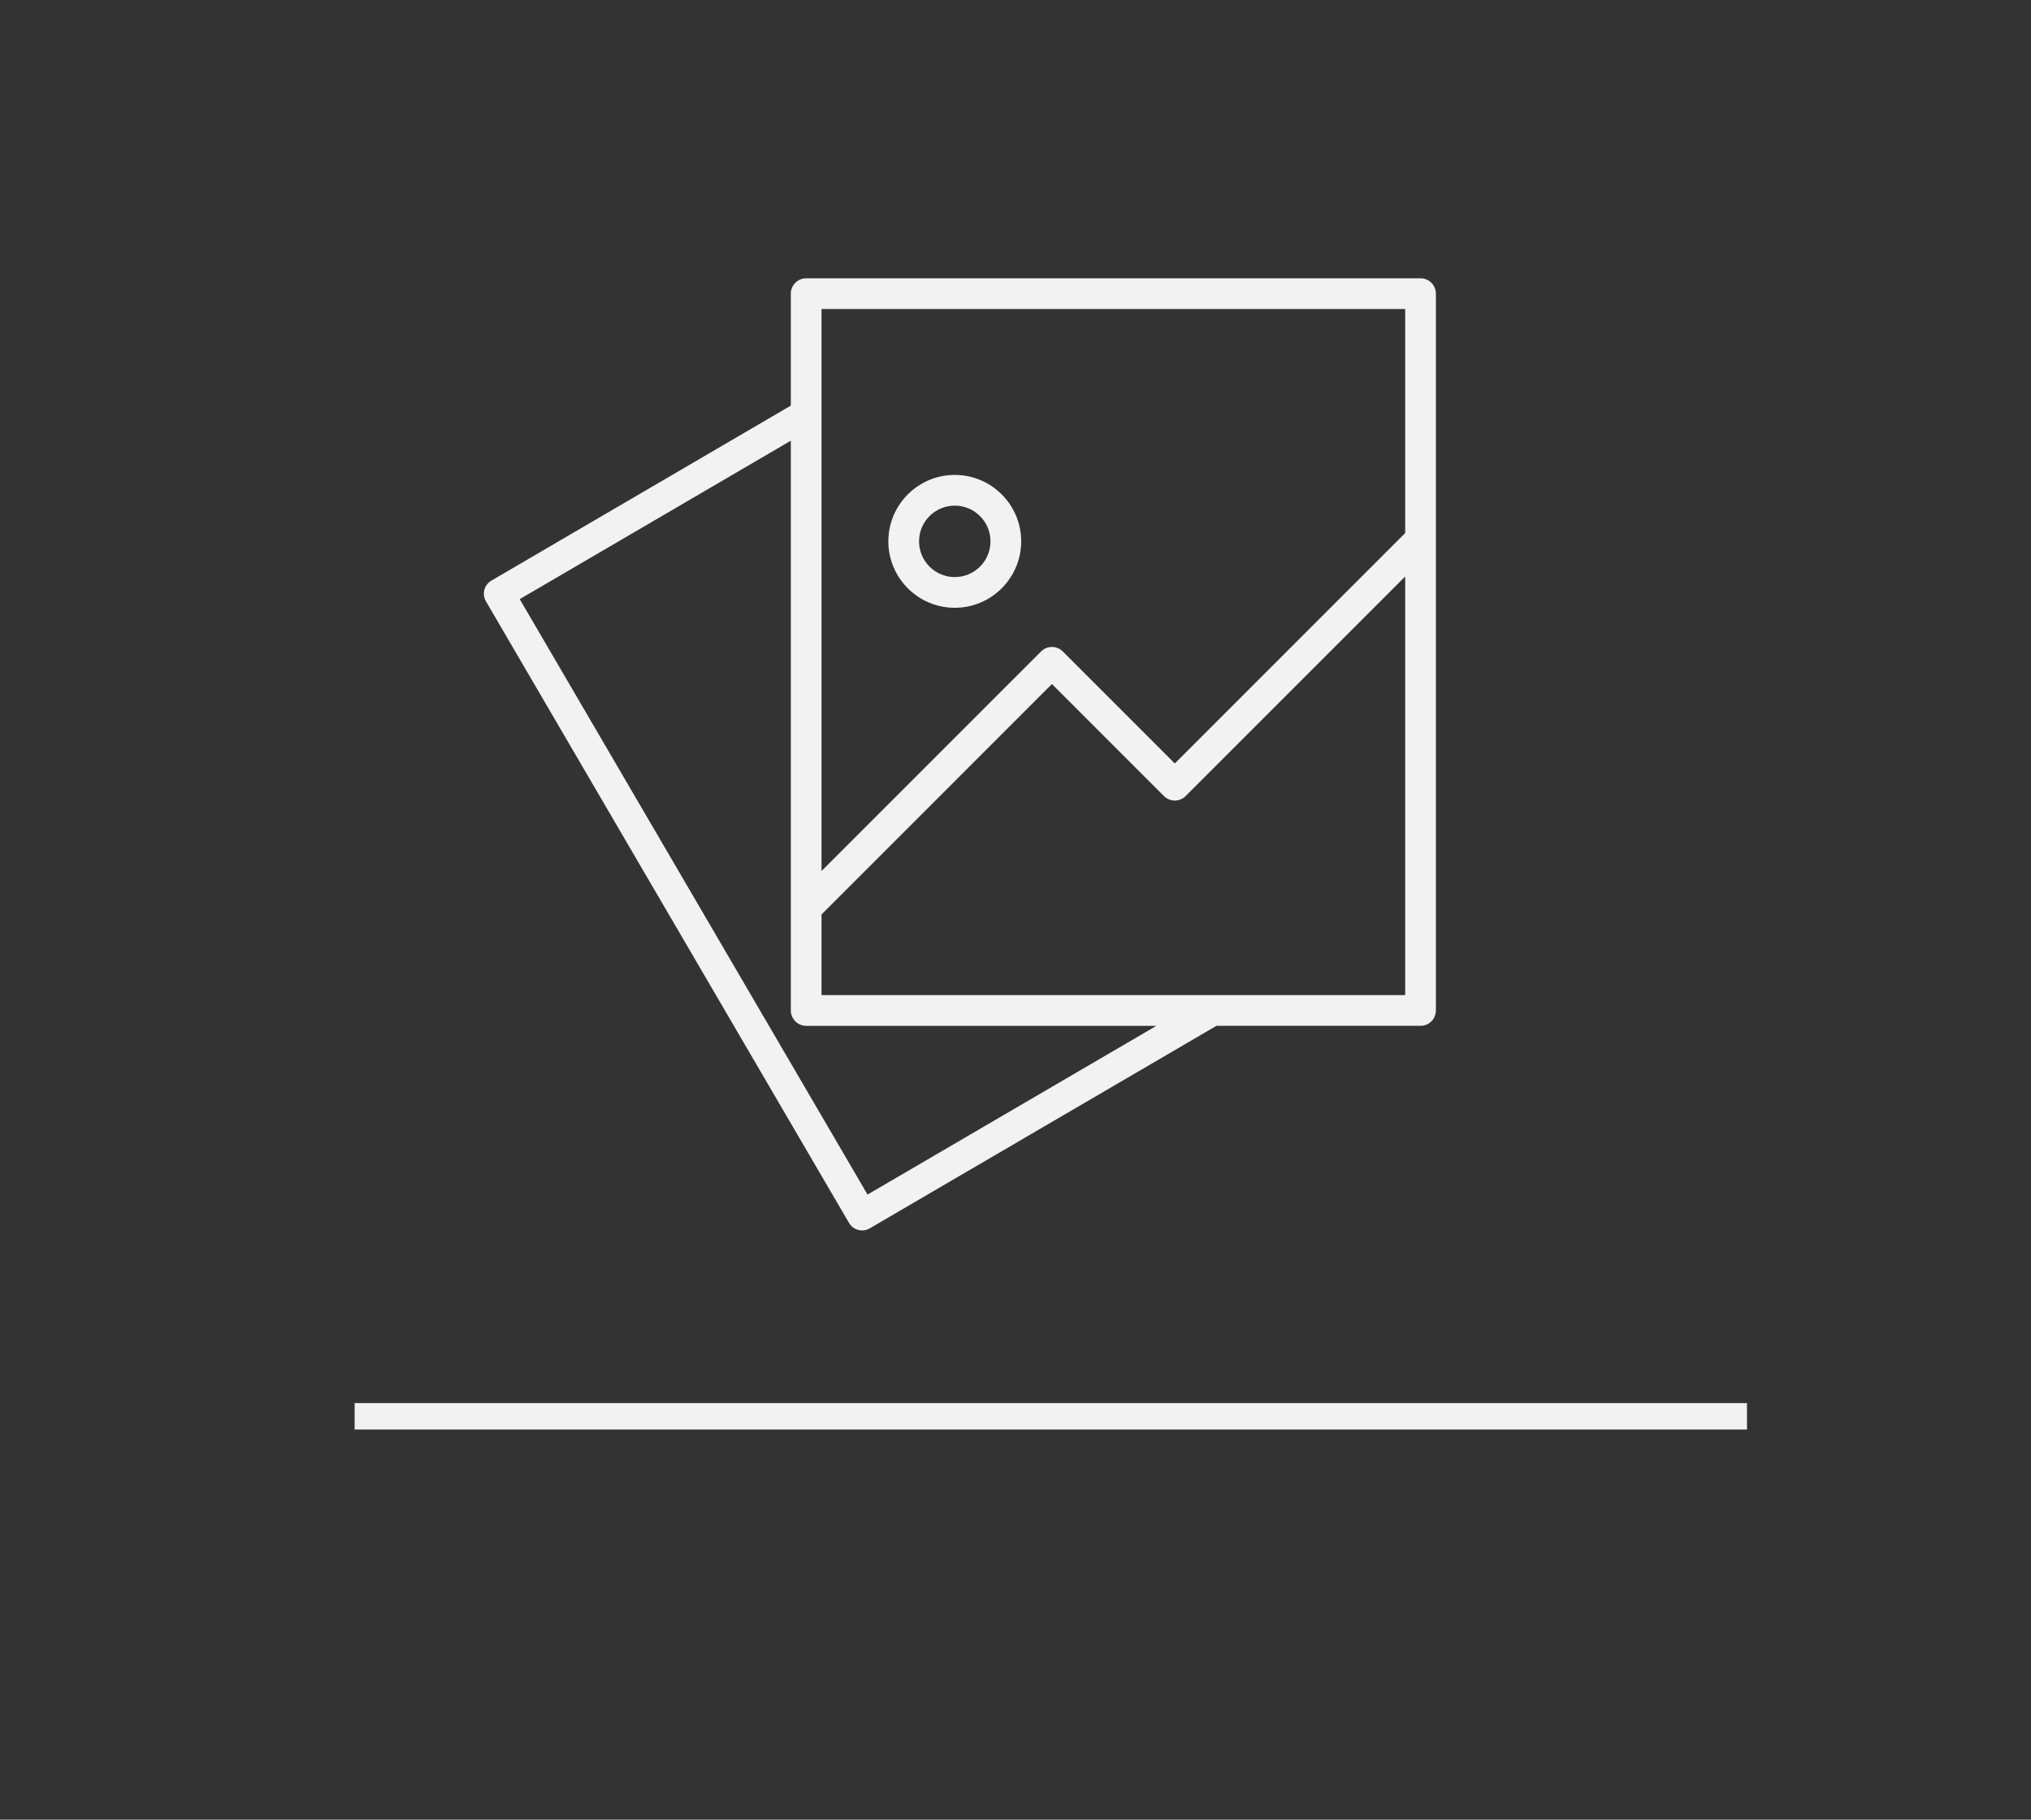 <?xml version="1.0" encoding="UTF-8"?> <svg xmlns="http://www.w3.org/2000/svg" width="192" height="172" viewBox="0 0 192 172" fill="none"><rect x="0" y="0" width="192" height="172" fill="#333333" stroke="none"/> <path d="M134.29 26.305H76.212C75.41 26.305 74.76 26.955 74.76 27.757V38.34L46.452 54.882C45.77 55.281 45.539 56.158 45.938 56.84L80.262 115.595C80.528 116.051 81.007 116.305 81.499 116.305C81.744 116.305 81.992 116.242 82.22 116.109L114.994 96.965H134.29C135.092 96.965 135.742 96.315 135.742 95.513V27.757C135.742 26.955 135.092 26.305 134.29 26.305ZM132.838 29.209V50.387L111.059 72.166L100.47 61.577C99.903 61.01 98.984 61.01 98.417 61.577L77.664 82.329V29.209H132.838ZM82.012 112.914L49.132 56.632L74.761 41.656V95.514C74.761 96.316 75.411 96.966 76.213 96.966H109.317L82.012 112.914ZM77.664 94.062V86.436L99.443 64.657L110.032 75.245C110.599 75.812 111.518 75.812 112.085 75.245L132.838 54.492V94.061H77.664V94.062Z" fill="#F2F2F2"></path> <path d="M90.258 57.45C93.722 57.45 96.538 54.633 96.538 51.17C96.538 47.707 93.722 44.89 90.258 44.89C86.796 44.89 83.978 47.707 83.978 51.17C83.978 54.633 86.796 57.45 90.258 57.45ZM90.258 47.794C92.121 47.794 93.635 49.308 93.635 51.17C93.635 53.032 92.121 54.547 90.258 54.547C88.397 54.547 86.882 53.032 86.882 51.17C86.882 49.308 88.397 47.794 90.258 47.794Z" fill="#F2F2F2"></path> <path d="M33.525 133.874H165.152" stroke="#F2F2F2" stroke-width="2.5"></path> </svg> 